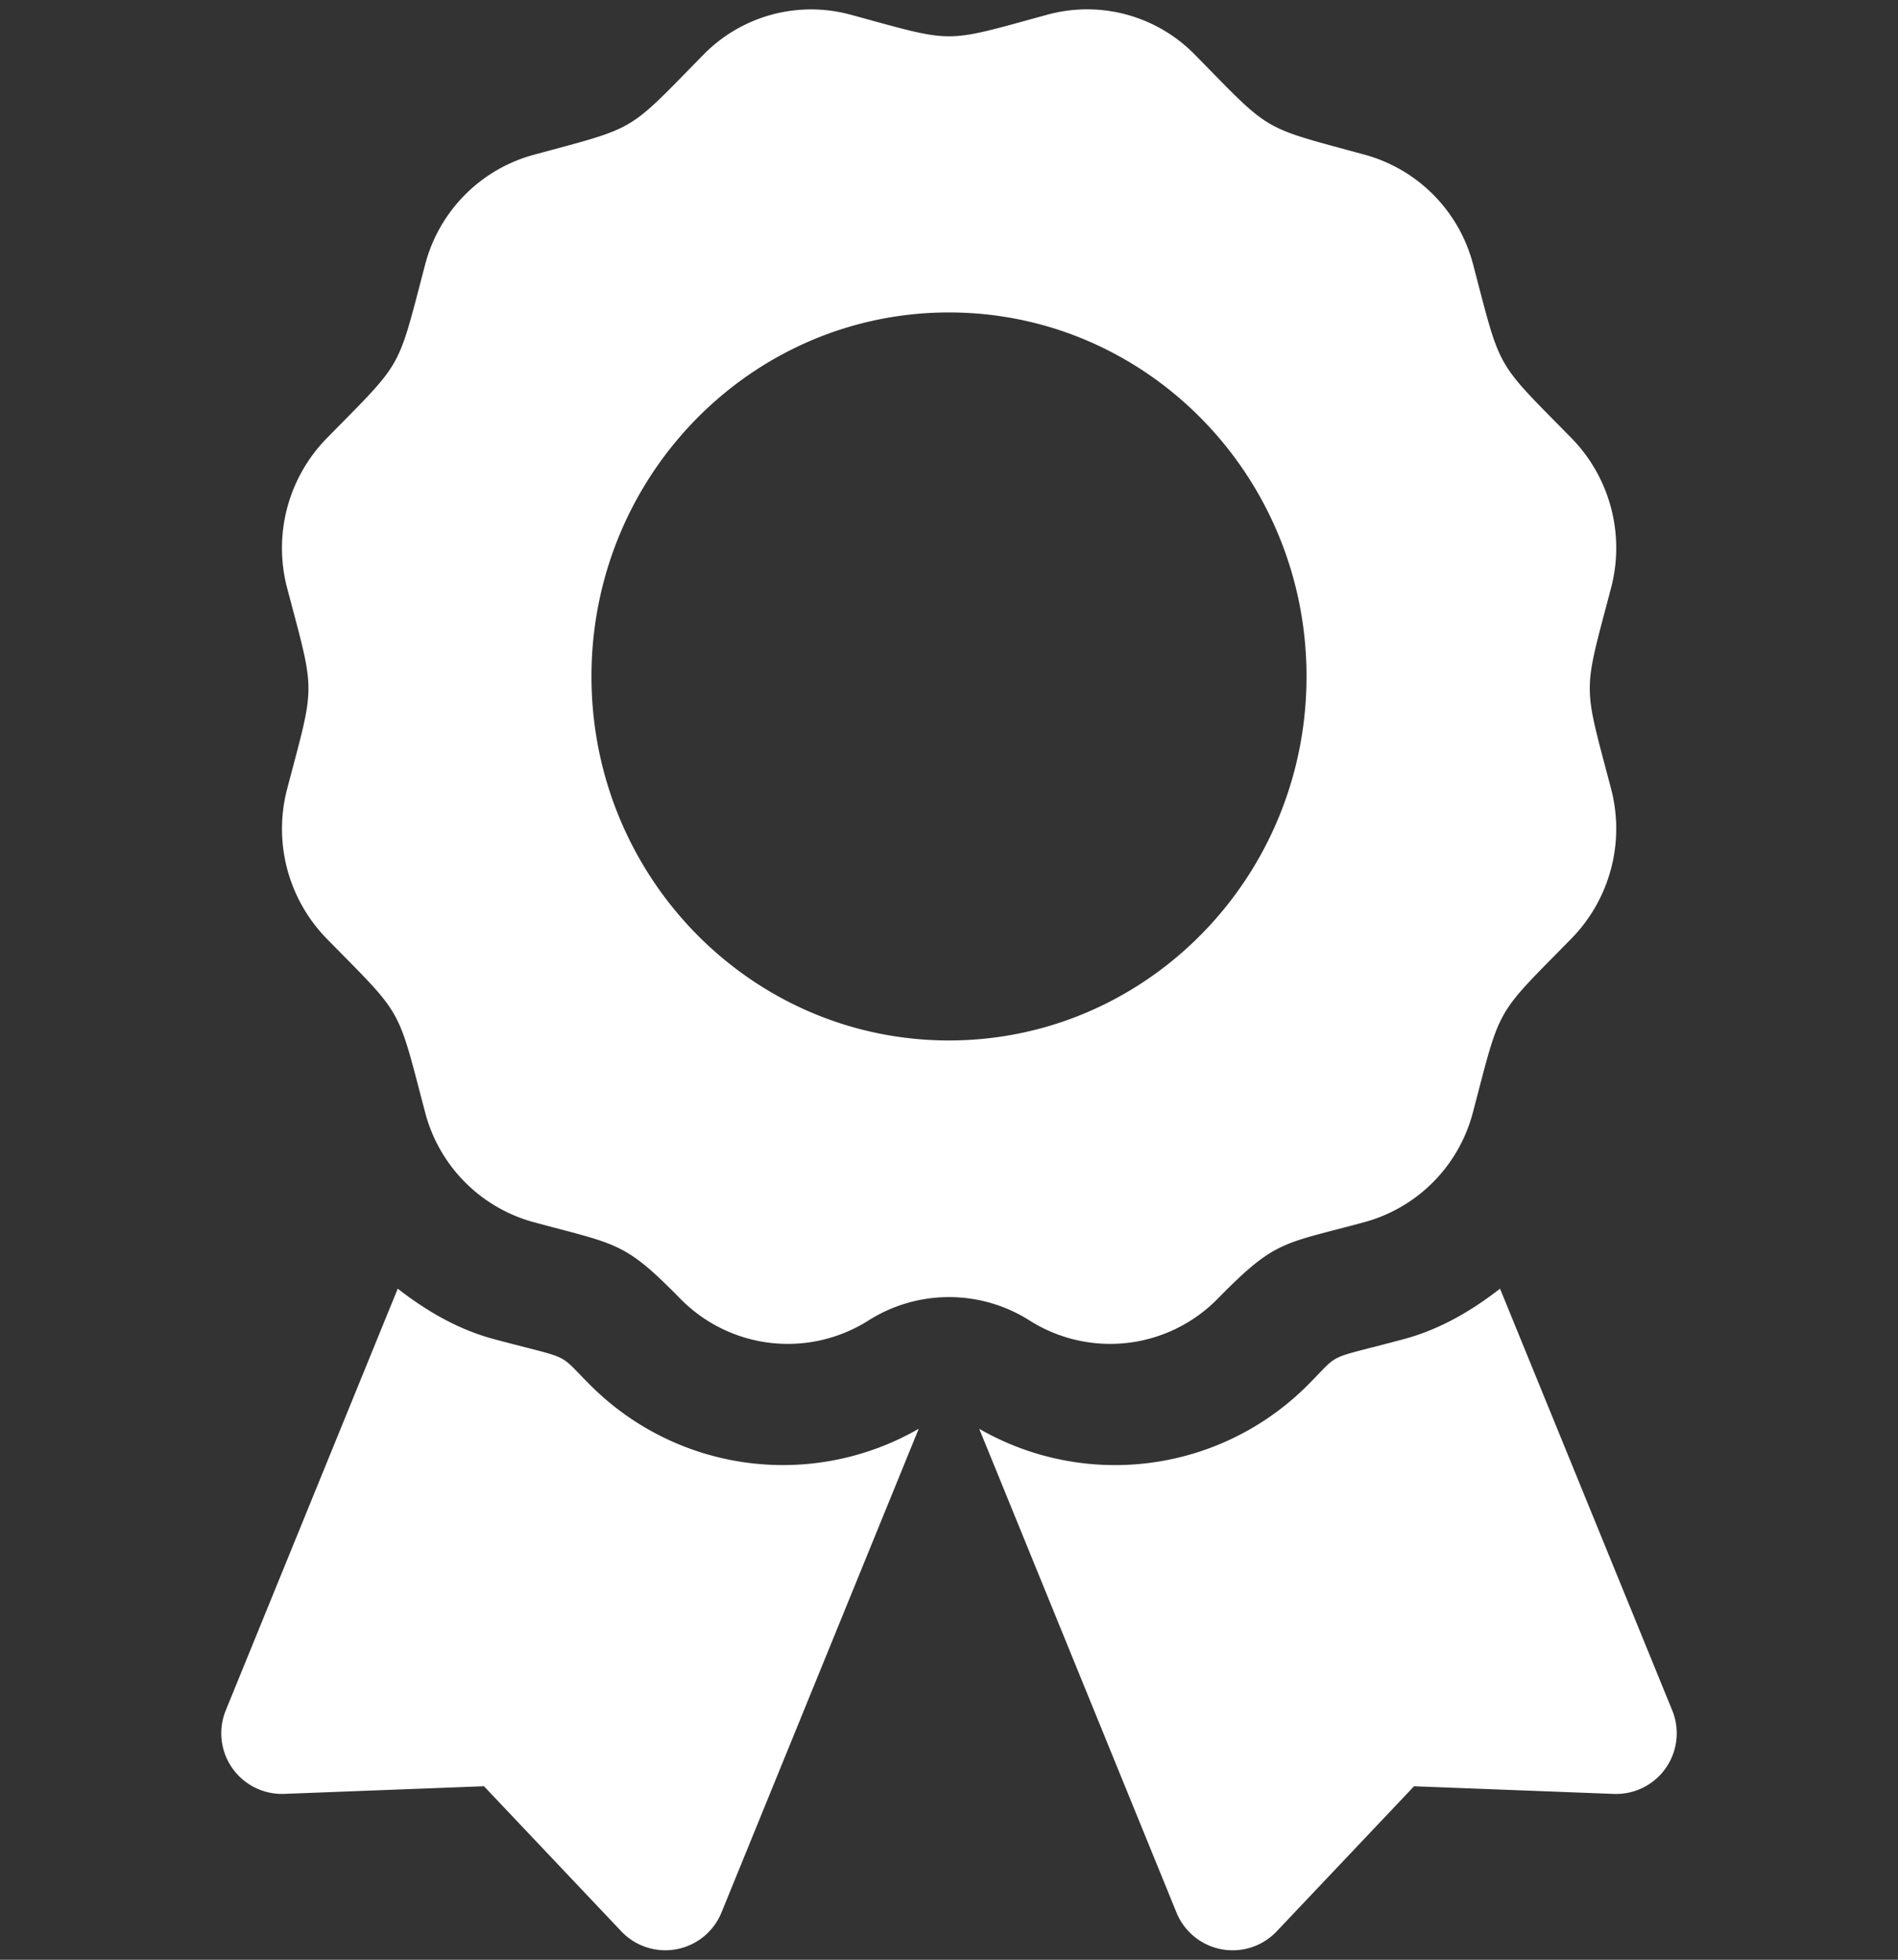 <svg id="Layer_1" data-name="Layer 1" xmlns="http://www.w3.org/2000/svg" viewBox="0 0 496 512"><rect x="0" y="0" width="496" height="512" fill="#333333" stroke="none"/><defs><style>.cls-1{fill:#fff;}</style></defs><title>Artboard 2</title><path class="cls-1" d="M154,361.61c-8.61-8.61-4.12-6.18-24.88-11.74-9.42-2.52-17.7-7.38-25.18-13.19L59,446.85a15.85,15.85,0,0,0,15.28,21.82l52.19-2,35.89,37.91a15.85,15.85,0,0,0,26.18-4.91l51.55-126.39A71.11,71.11,0,0,1,154,361.61ZM437,446.85,392,336.68c-7.48,5.82-15.76,10.67-25.18,13.19C346,355.46,350.56,353,342,361.61a71.12,71.12,0,0,1-86.1,11.68l51.55,126.39a15.85,15.85,0,0,0,26.18,4.91l35.9-37.91,52.19,2A15.85,15.85,0,0,0,437,446.85ZM318.32,339.2c15.13-15.4,16.87-14.08,38.42-19.95a40.24,40.24,0,0,0,28.19-28.7c7.41-28.13,5.49-24.73,25.7-45.31A41.06,41.06,0,0,0,421,206c-7.39-28.11-7.4-24.19,0-52.33a41.06,41.06,0,0,0-10.32-39.2c-20.21-20.58-18.29-17.19-25.7-45.31a40.24,40.24,0,0,0-28.19-28.7c-27.62-7.54-24.29-5.57-44.52-26.16A39.39,39.39,0,0,0,273.7,3.84c-27.6,7.52-23.75,7.53-51.4,0a39.37,39.37,0,0,0-38.52,10.5C163.57,34.92,166.9,33,139.27,40.5a40.24,40.24,0,0,0-28.19,28.7c-7.4,28.12-5.49,24.73-25.7,45.31a41,41,0,0,0-10.32,39.2c7.39,28.09,7.4,24.17,0,52.32a41.08,41.08,0,0,0,10.32,39.21c20.21,20.58,18.29,17.18,25.7,45.31a40.24,40.24,0,0,0,28.19,28.7c22.17,6,23.82,5.09,38.41,19.95A39.36,39.36,0,0,0,226.94,345a39.31,39.31,0,0,1,42.13,0A39.35,39.35,0,0,0,318.32,339.2ZM154.57,176.73c0-52.52,41.83-95.1,93.43-95.1s93.43,42.58,93.43,95.1-41.83,95.1-93.43,95.1-93.43-42.58-93.43-95.1Z"/></svg>